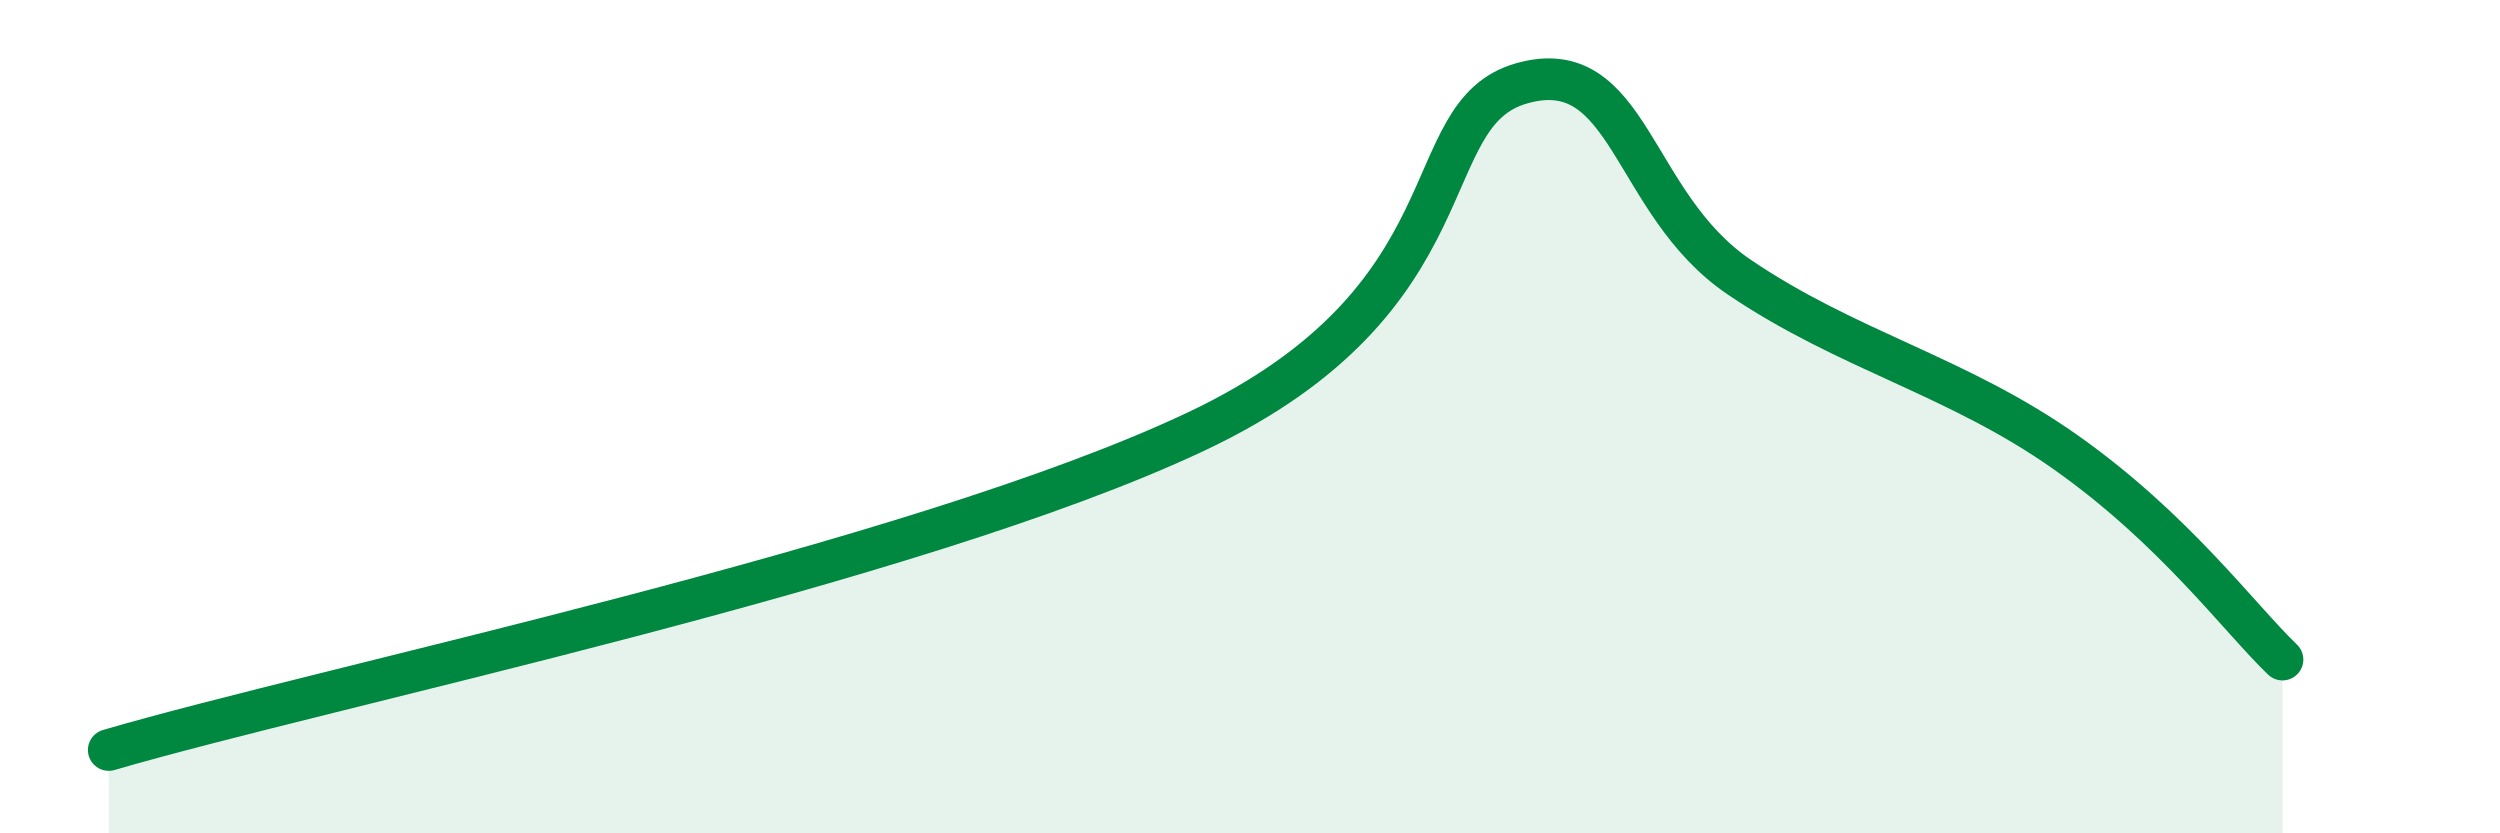 
    <svg width="60" height="20" viewBox="0 0 60 20" xmlns="http://www.w3.org/2000/svg">
      <path
        d="M 2.61,18 C 7.83,16.47 21.92,13.56 28.7,10.36 C 35.48,7.16 33.91,2.74 36.52,2 C 39.13,1.26 39.13,4.88 41.74,6.65 C 44.35,8.42 46.96,9.01 49.57,10.85 C 52.18,12.69 53.74,14.83 54.78,15.83L54.78 20L2.61 20Z"
        fill="#008740"
        opacity="0.1"
        stroke-linecap="round"
        stroke-linejoin="round"
      />
      <path
        d="M 2.61,18 C 7.83,16.47 21.92,13.56 28.7,10.36 C 35.48,7.16 33.91,2.74 36.52,2 C 39.13,1.26 39.13,4.88 41.74,6.65 C 44.35,8.42 46.96,9.01 49.57,10.85 C 52.18,12.69 53.74,14.83 54.78,15.83"
        stroke="#008740"
        stroke-width="1"
        fill="none"
        stroke-linecap="round"
        stroke-linejoin="round"
      />
    </svg>
  